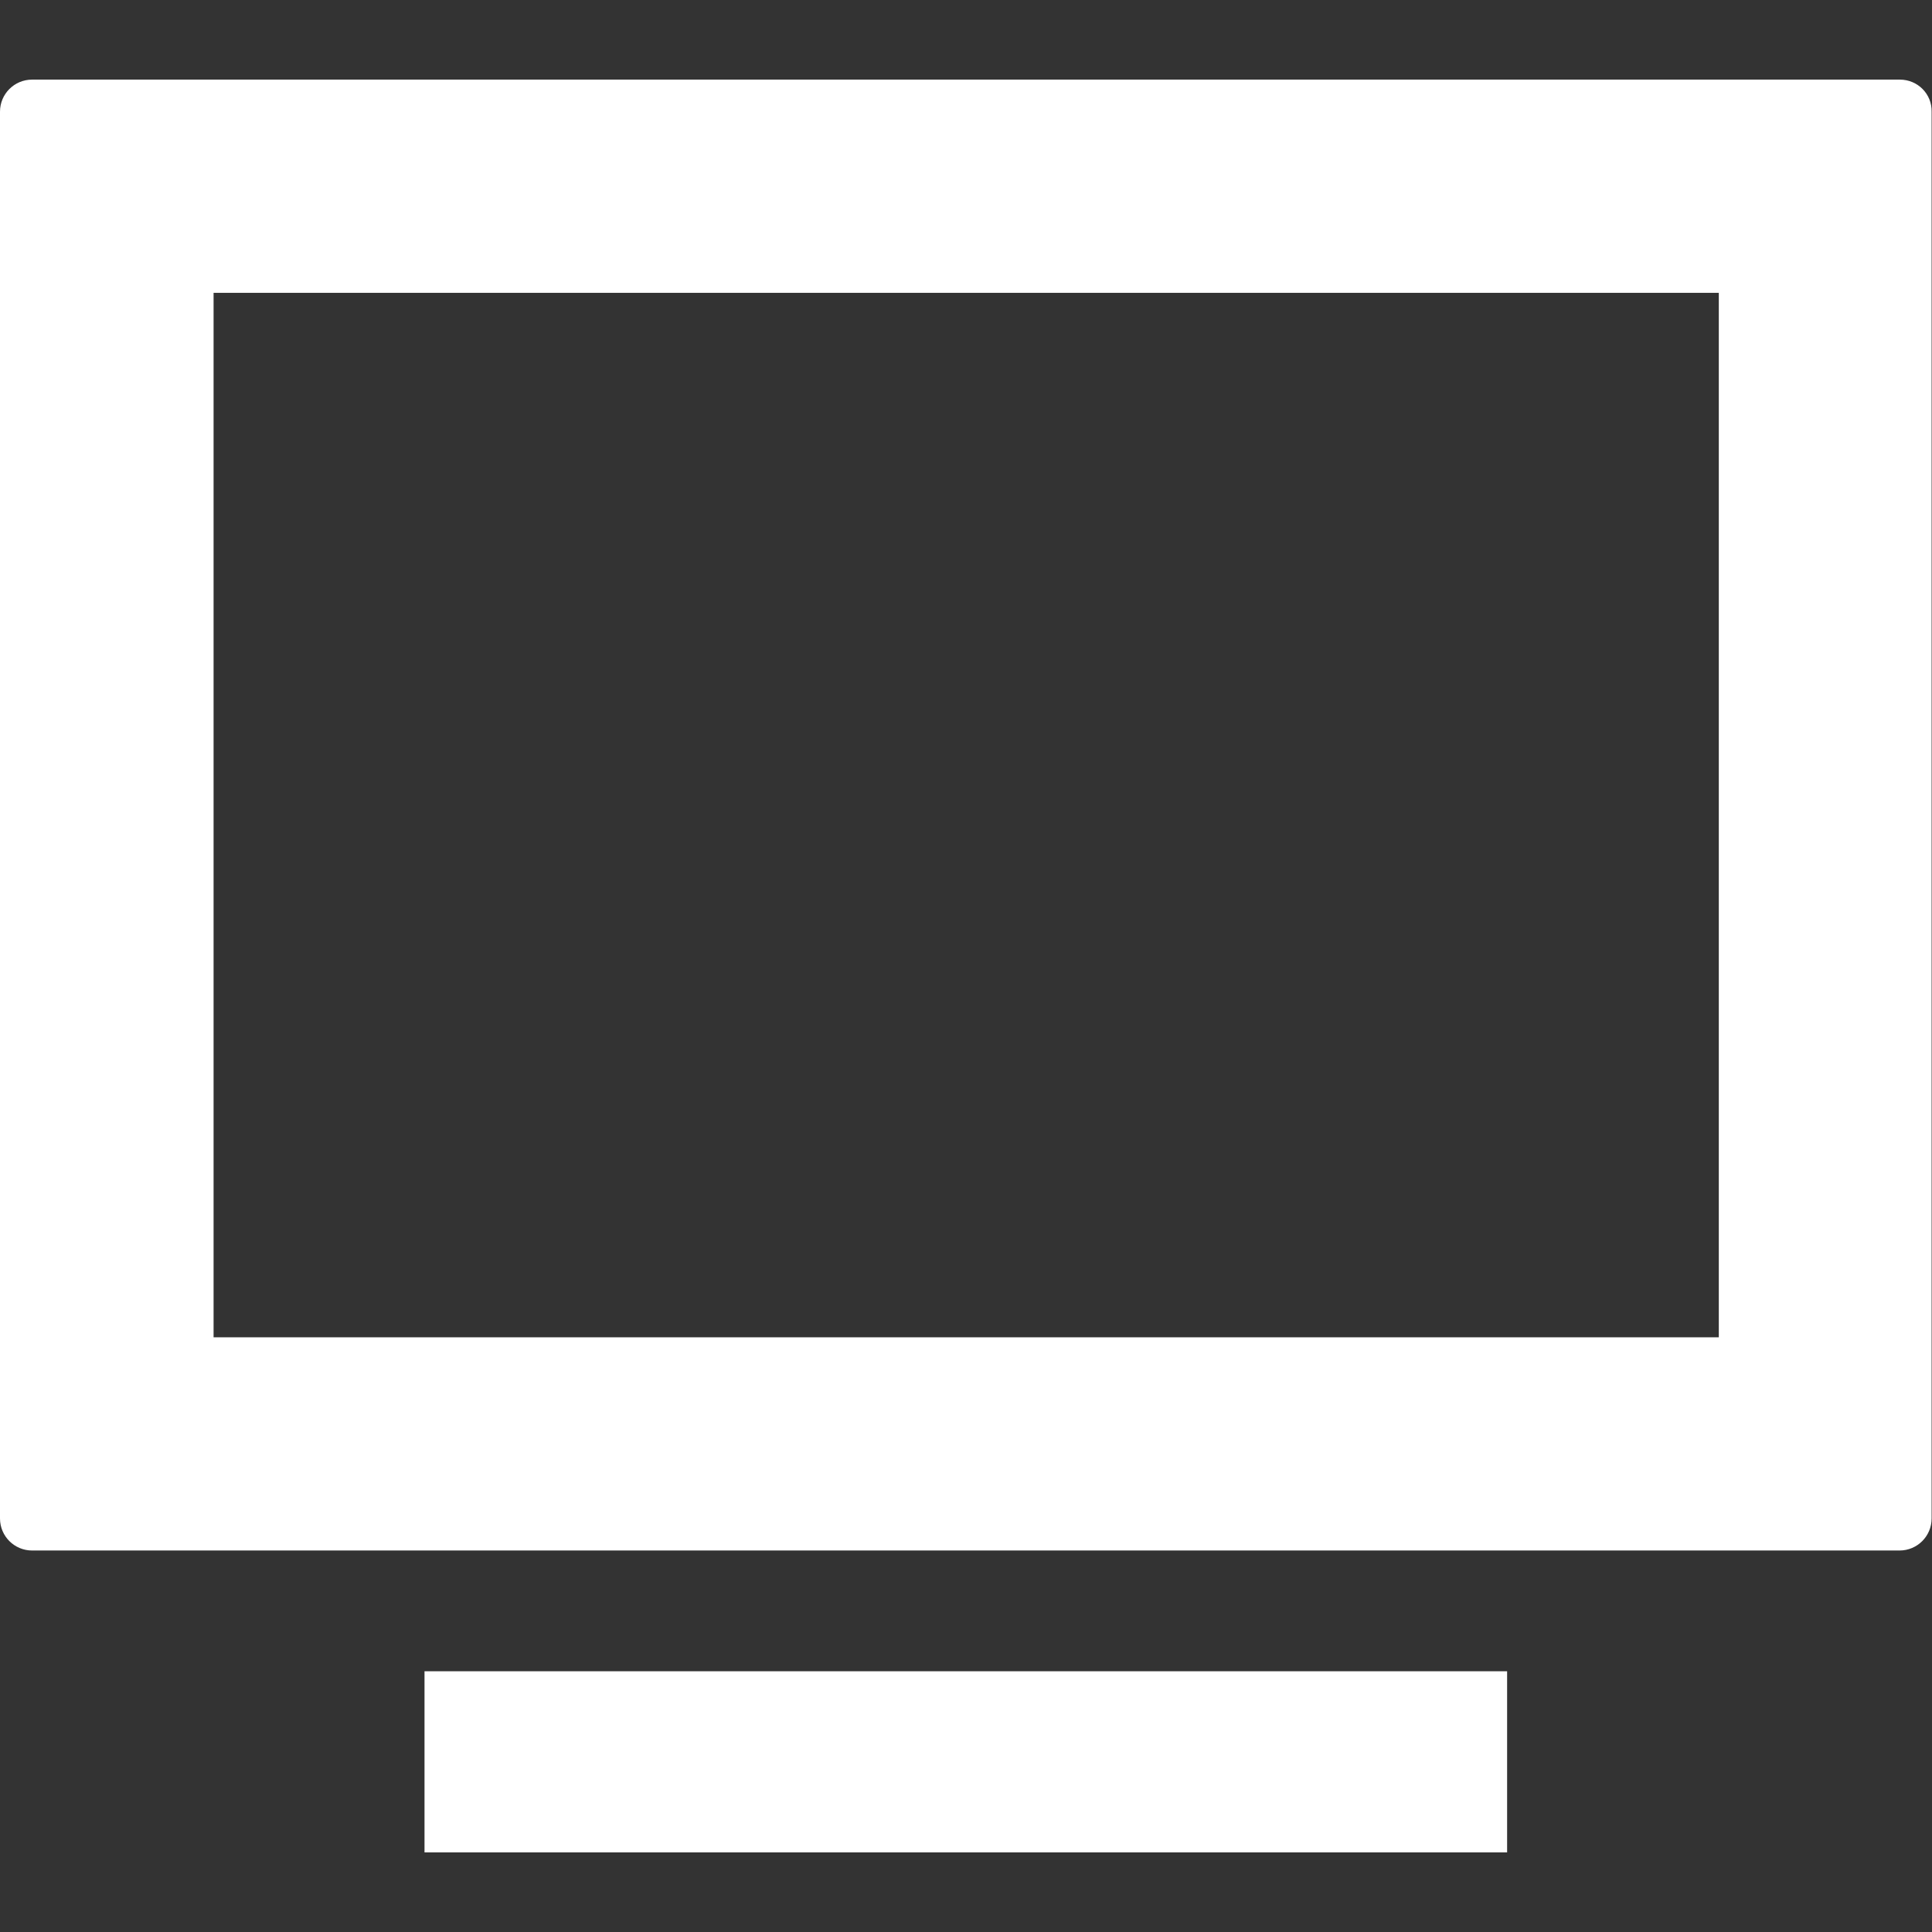 <?xml version="1.0" encoding="utf-8"?>
<!-- Generator: Adobe Illustrator 25.0.0, SVG Export Plug-In . SVG Version: 6.00 Build 0)  -->
<svg version="1.1" id="_x32_" xmlns="http://www.w3.org/2000/svg" xmlns:xlink="http://www.w3.org/1999/xlink" x="0px" y="0px"
	 width="512px" height="512px" viewBox="0 0 512 512" style="enable-background:new 0 0 512 512;" xml:space="preserve">
<rect x="0" y="0" width="512" height="512" fill="#333333" stroke="none"/>
<style type="text/css">
	.st0{fill:#FFFFFF;}
</style>
<g>
	<path class="st0" d="M503.5,21.1H8.5c-4.7,0-8.5,3.8-8.5,8.5v372.8c0,4.7,3.8,8.5,8.5,8.5h494.9c4.7,0,8.5-3.8,8.5-8.5V29.6
		C512,24.9,508.2,21.1,503.5,21.1z M455.5,354.4H59.6l-3,0V77.6h398.9V354.4z"/>
	<path class="st0" d="M160.5,442.9h-47.4l-0.4,0v0h-0.2c0,8.7,0,38.5,0,47.7v0.1c0,0.1,0,0.2,0,0.2h48h190.9h48c0-8.8,0-39.2,0-48
		h-48L160.5,442.9L160.5,442.9z"/>
</g>
</svg>
